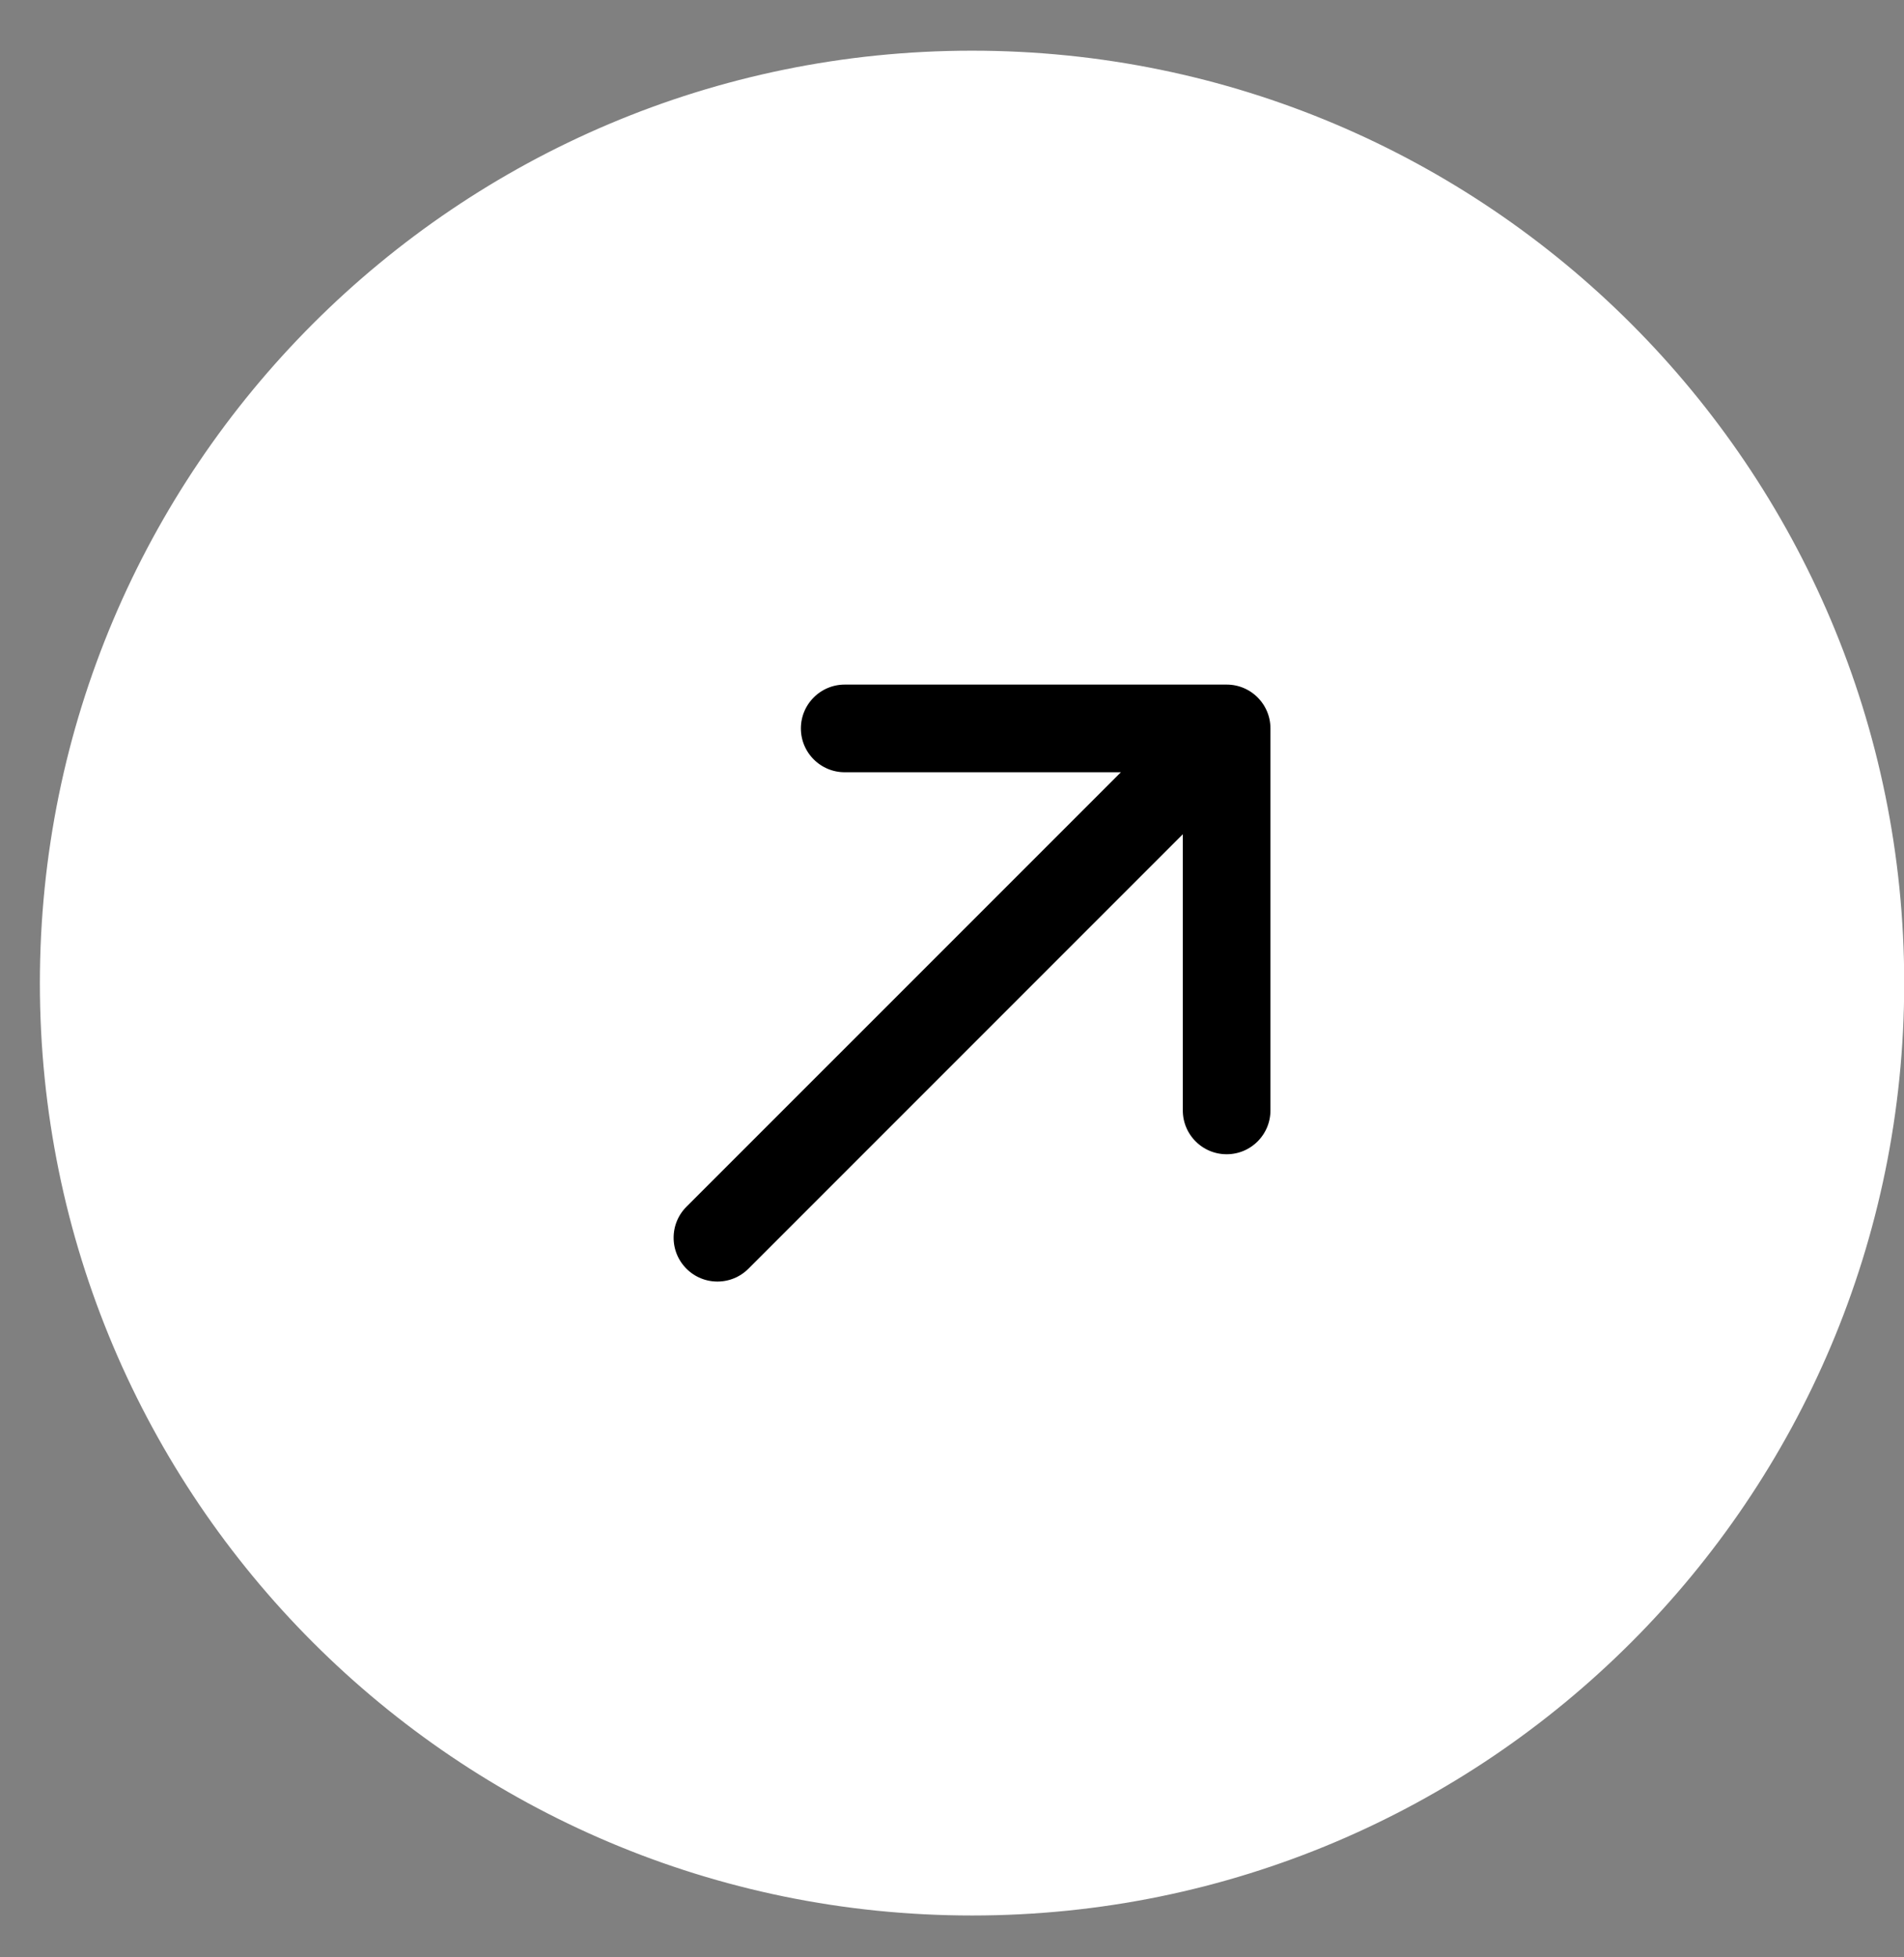 <svg xmlns="http://www.w3.org/2000/svg" width="36" height="37" viewBox="0 0 36 37" fill="none"><rect x="0" y="0" width="36" height="37" fill="#808080" stroke="none"/><path fill-rule="evenodd" clip-rule="evenodd" d="M1.129 18.584C1.129 9.057 8.852 1.333 18.379 1.333C27.906 1.333 35.629 9.057 35.629 18.584C35.629 28.11 27.906 35.834 18.379 35.834C8.852 35.834 1.129 28.11 1.129 18.584Z" fill="white"></path><path fill-rule="evenodd" clip-rule="evenodd" d="M14.768 13.77C14.768 13.105 15.307 12.566 15.972 12.566H23.193C23.858 12.566 24.396 13.105 24.396 13.77V20.99C24.396 21.655 23.858 22.194 23.193 22.194C22.528 22.194 21.989 21.655 21.989 20.99V16.675L14.416 24.248C13.946 24.718 13.184 24.718 12.714 24.248C12.244 23.778 12.244 23.016 12.714 22.546L20.288 14.973H15.972C15.307 14.973 14.768 14.434 14.768 13.77Z" fill="black"></path><path fill-rule="evenodd" clip-rule="evenodd" d="M1.129 18.584C1.129 9.057 8.852 1.333 18.379 1.333C27.906 1.333 35.629 9.057 35.629 18.584C35.629 28.11 27.906 35.834 18.379 35.834C8.852 35.834 1.129 28.11 1.129 18.584Z" stroke="white" stroke-width="0.75"></path><path fill-rule="evenodd" clip-rule="evenodd" d="M14.768 13.77C14.768 13.105 15.307 12.566 15.972 12.566H23.193C23.858 12.566 24.396 13.105 24.396 13.77V20.99C24.396 21.655 23.858 22.194 23.193 22.194C22.528 22.194 21.989 21.655 21.989 20.99V16.675L14.416 24.248C13.946 24.718 13.184 24.718 12.714 24.248C12.244 23.778 12.244 23.016 12.714 22.546L20.288 14.973H15.972C15.307 14.973 14.768 14.434 14.768 13.77Z" stroke="white" stroke-width="0.75"></path></svg>